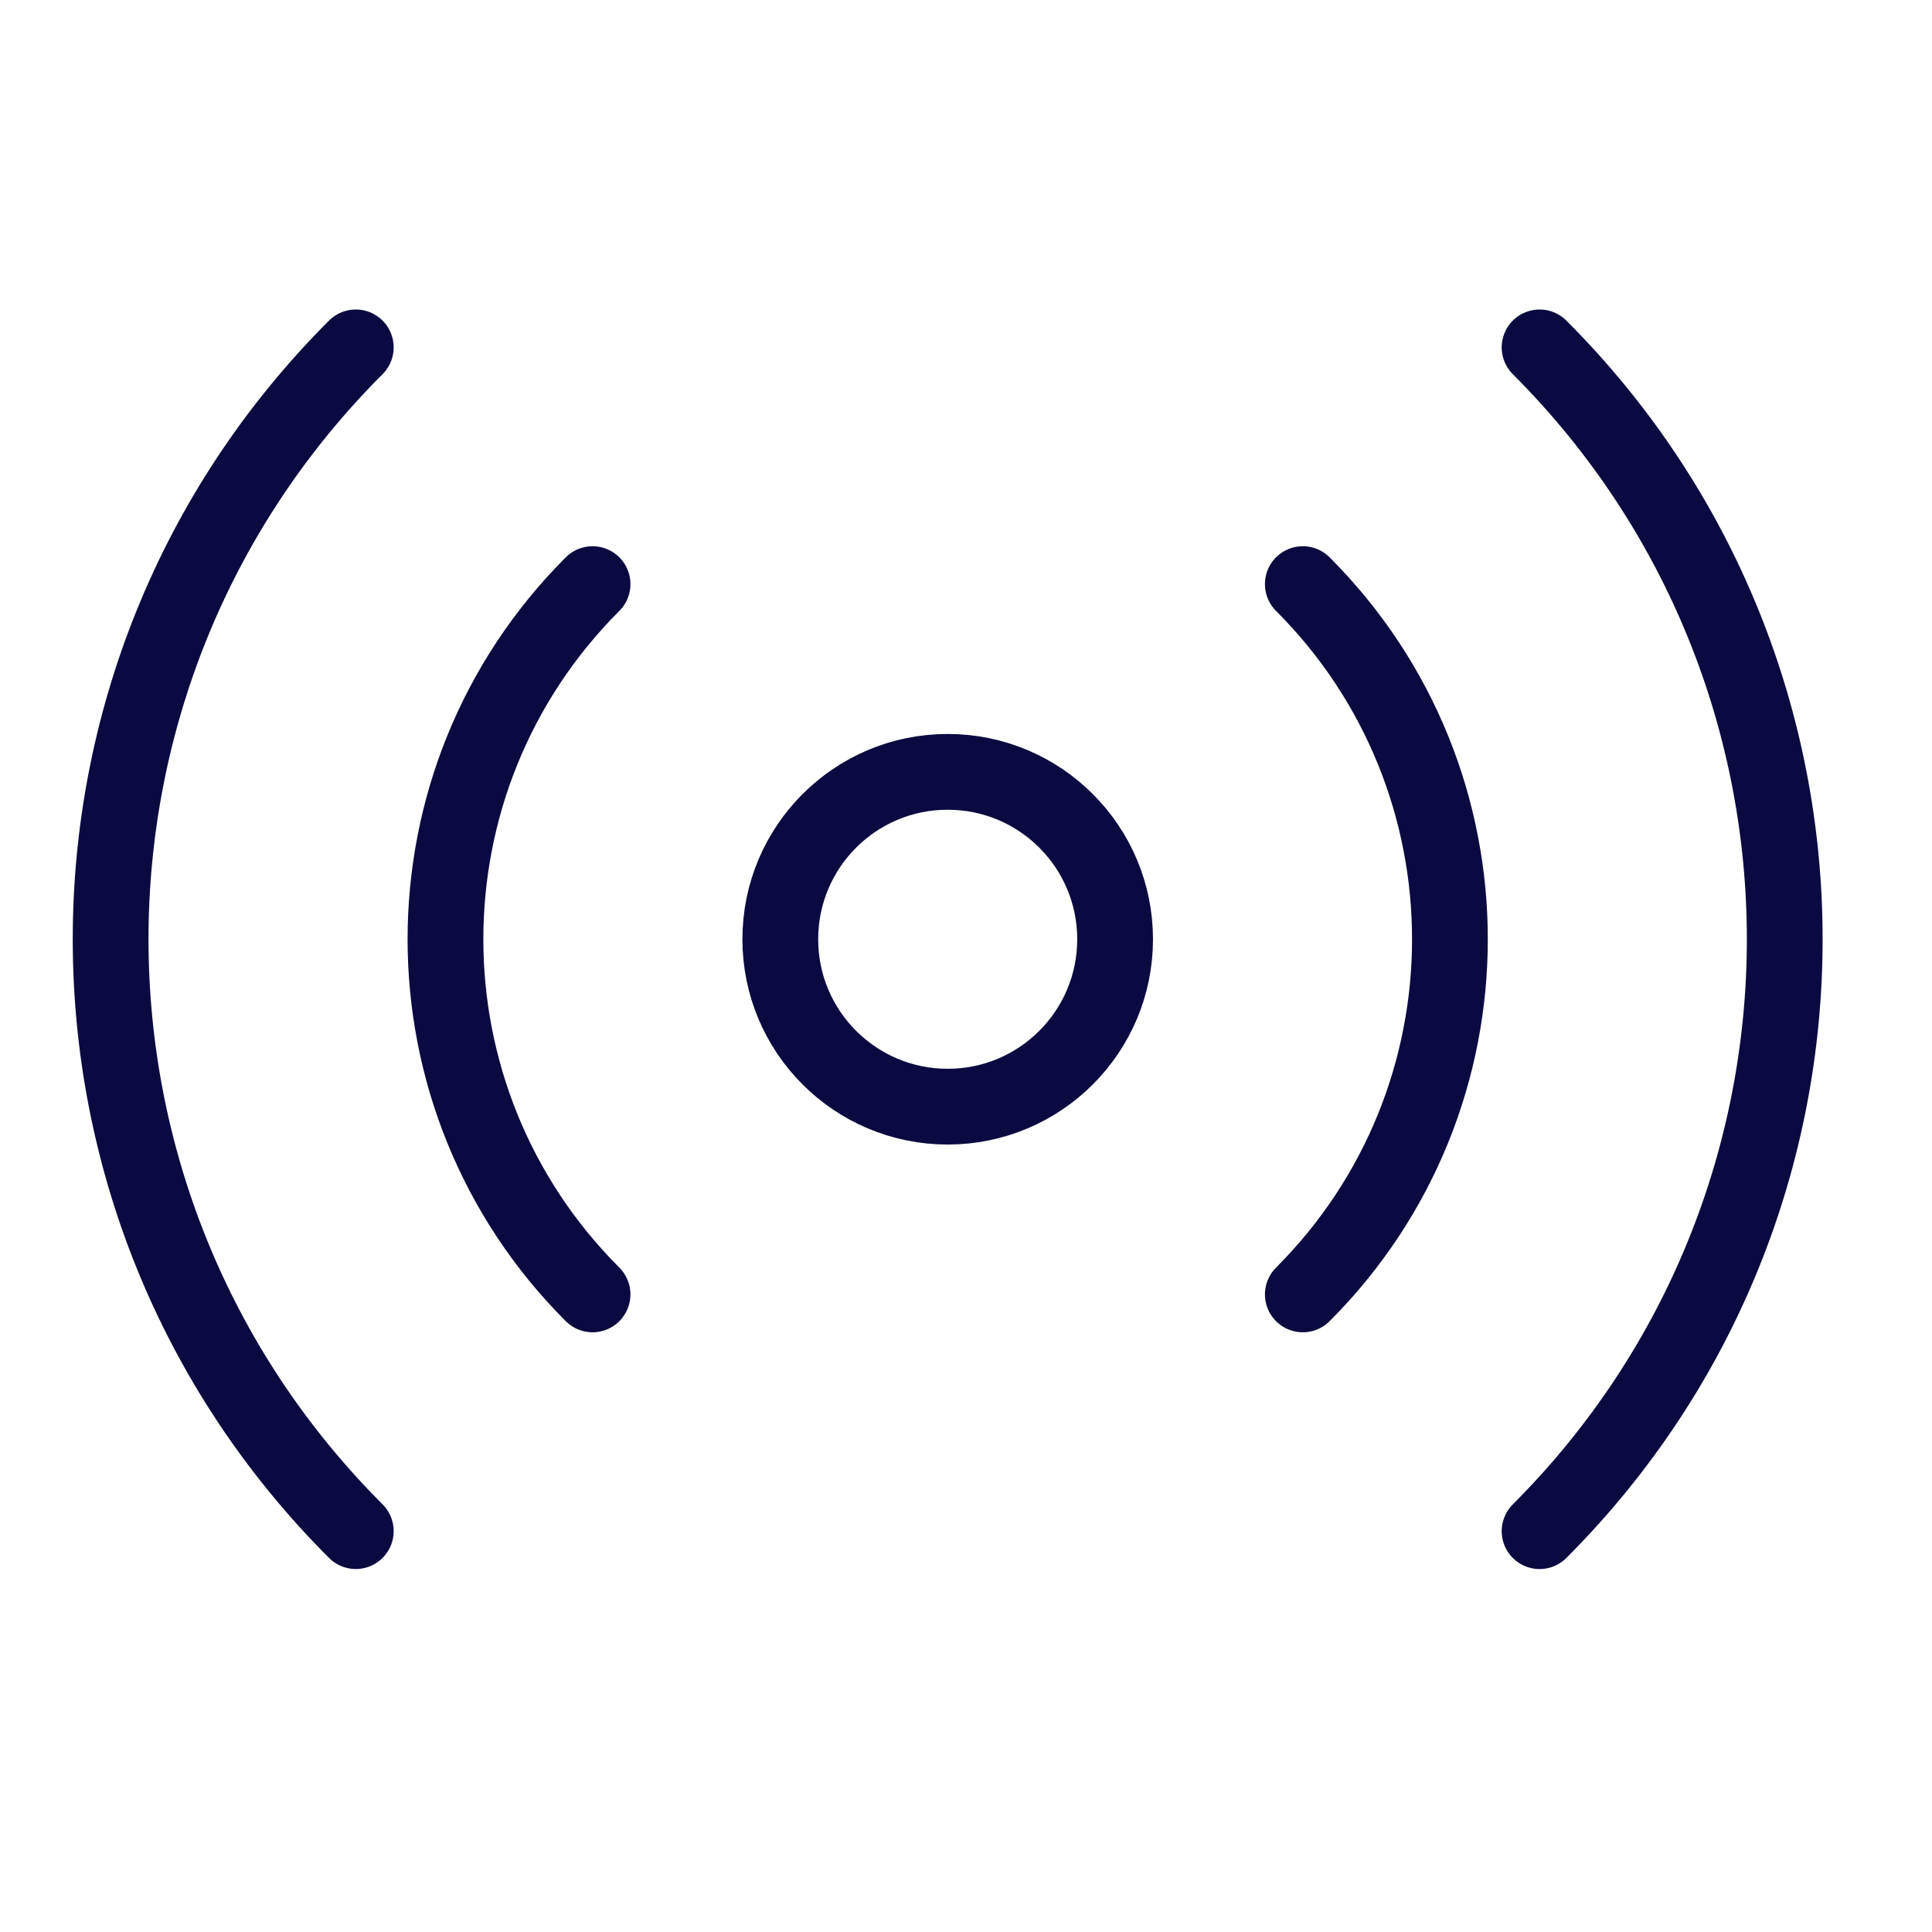 <svg width="51" height="51" viewBox="0 0 51 51" fill="none" xmlns="http://www.w3.org/2000/svg">
<g id="hands-free">
<path id="Icon" d="M34.391 15.419C39.569 20.597 39.569 28.991 34.391 34.169M15.642 34.169C10.465 28.991 10.465 20.597 15.642 15.419M9.392 40.418C0.763 31.789 0.763 17.799 9.392 9.17M40.641 9.17C49.27 17.799 49.27 31.789 40.641 40.419M29.436 24.794C29.436 27.235 27.457 29.213 25.017 29.213C22.576 29.213 20.598 27.235 20.598 24.794C20.598 22.353 22.576 20.375 25.017 20.375C27.457 20.375 29.436 22.353 29.436 24.794Z" stroke="#0B0A40" stroke-width="2" stroke-linecap="round" stroke-linejoin="round"/>
</g>
</svg>
